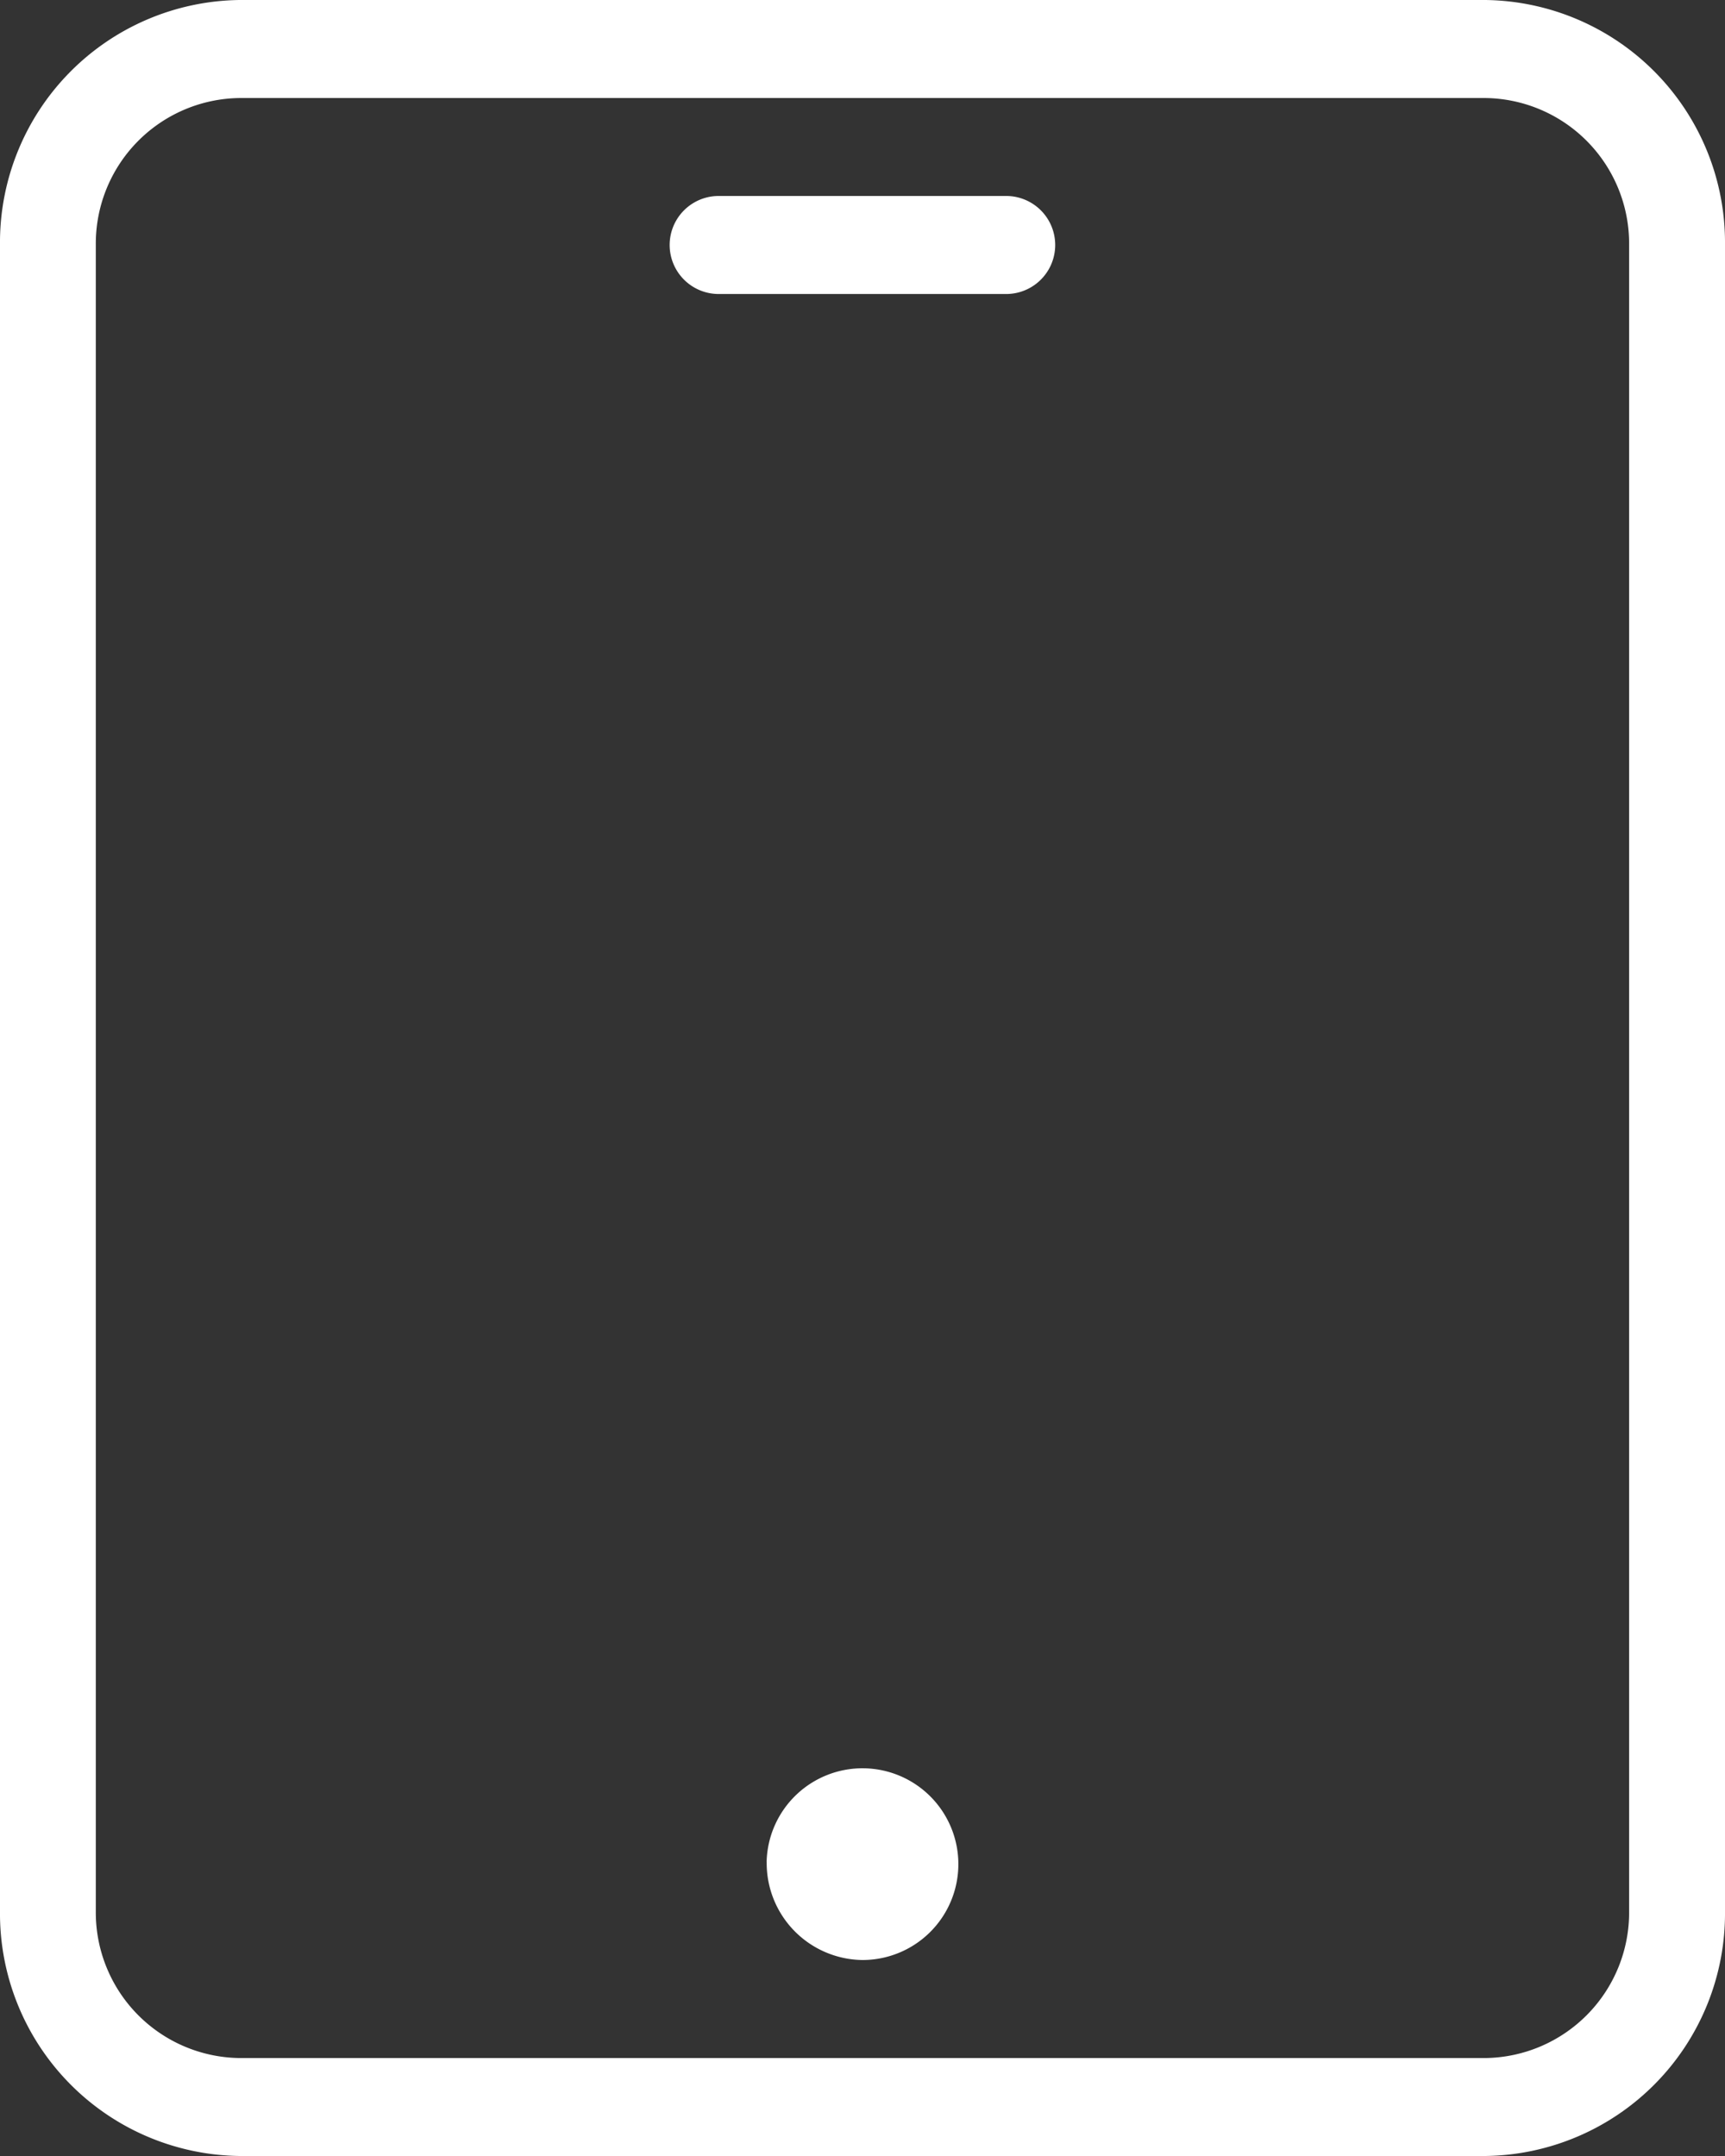 <svg xmlns="http://www.w3.org/2000/svg" width="24" height="30" viewBox="0 0 24 30">
  <rect x="0" y="0" width="24" height="30" fill="#333333" stroke="none"/>
  <path id="service-content-icon3" d="M5163.333,3657a3.375,3.375,0,0,1-3.333-3.409v-23.182a3.375,3.375,0,0,1,3.333-3.409h17.333a3.376,3.376,0,0,1,3.334,3.409v23.182a3.376,3.376,0,0,1-3.334,3.409Zm-2-26.591v23.182a2.026,2.026,0,0,0,2,2.046h17.333a2.026,2.026,0,0,0,2-2.046v-23.182a2.026,2.026,0,0,0-2-2.045h-17.333A2.026,2.026,0,0,0,5161.333,3630.409Zm9.333,22.5a1.334,1.334,0,1,1,1.333,1.364A1.349,1.349,0,0,1,5170.667,3652.909Zm-.667-21.818a.682.682,0,0,1,0-1.364h4a.682.682,0,0,1,0,1.364Z" transform="translate(-5160 -3627)" fill="#fff"/>
</svg>
